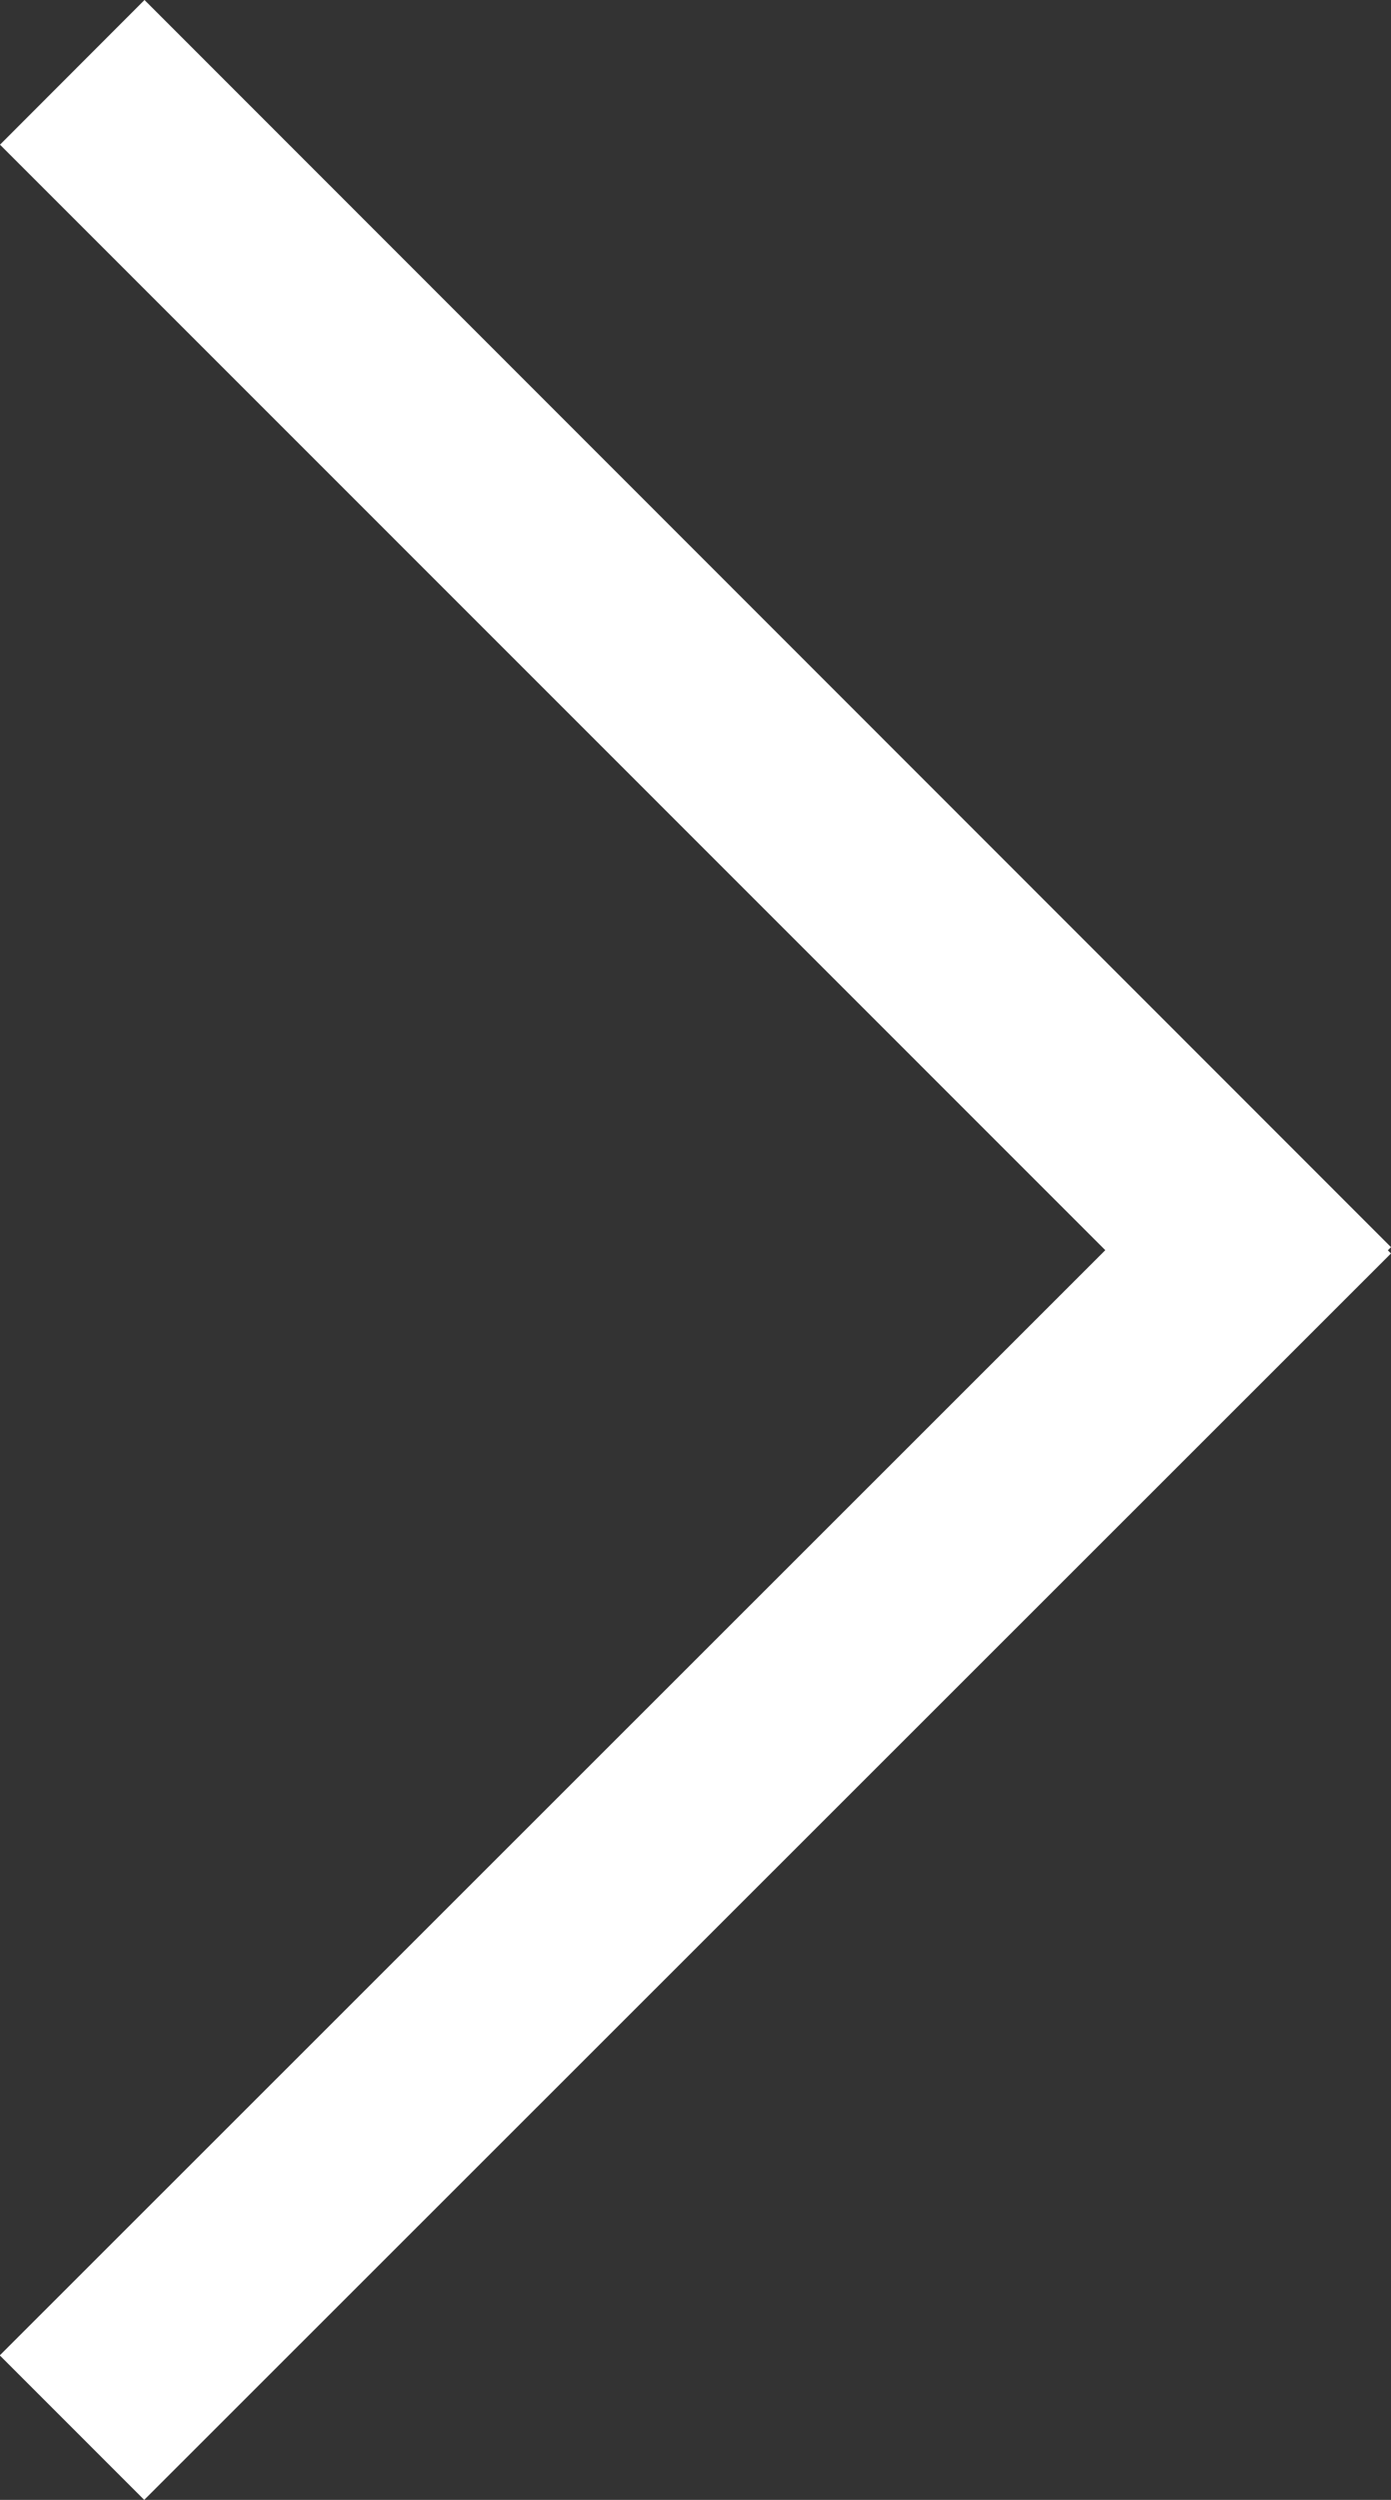 <svg xmlns="http://www.w3.org/2000/svg" viewBox="0 0 31.64 56.861"><rect x="0" y="0" width="31.64" height="56.861" fill="#333333" stroke="none"/><defs><style>.a{fill:#FFF;}</style></defs><title>161123 Pfeil nach rechts</title><polygon class="a" points="3.287 0 31.64 28.367 28.352 31.647 0 3.291 3.287 0"/><rect class="a" x="122.265" y="152.127" width="40.099" height="4.647" transform="translate(-194.026 32.428) rotate(-44.991)"/></svg>
